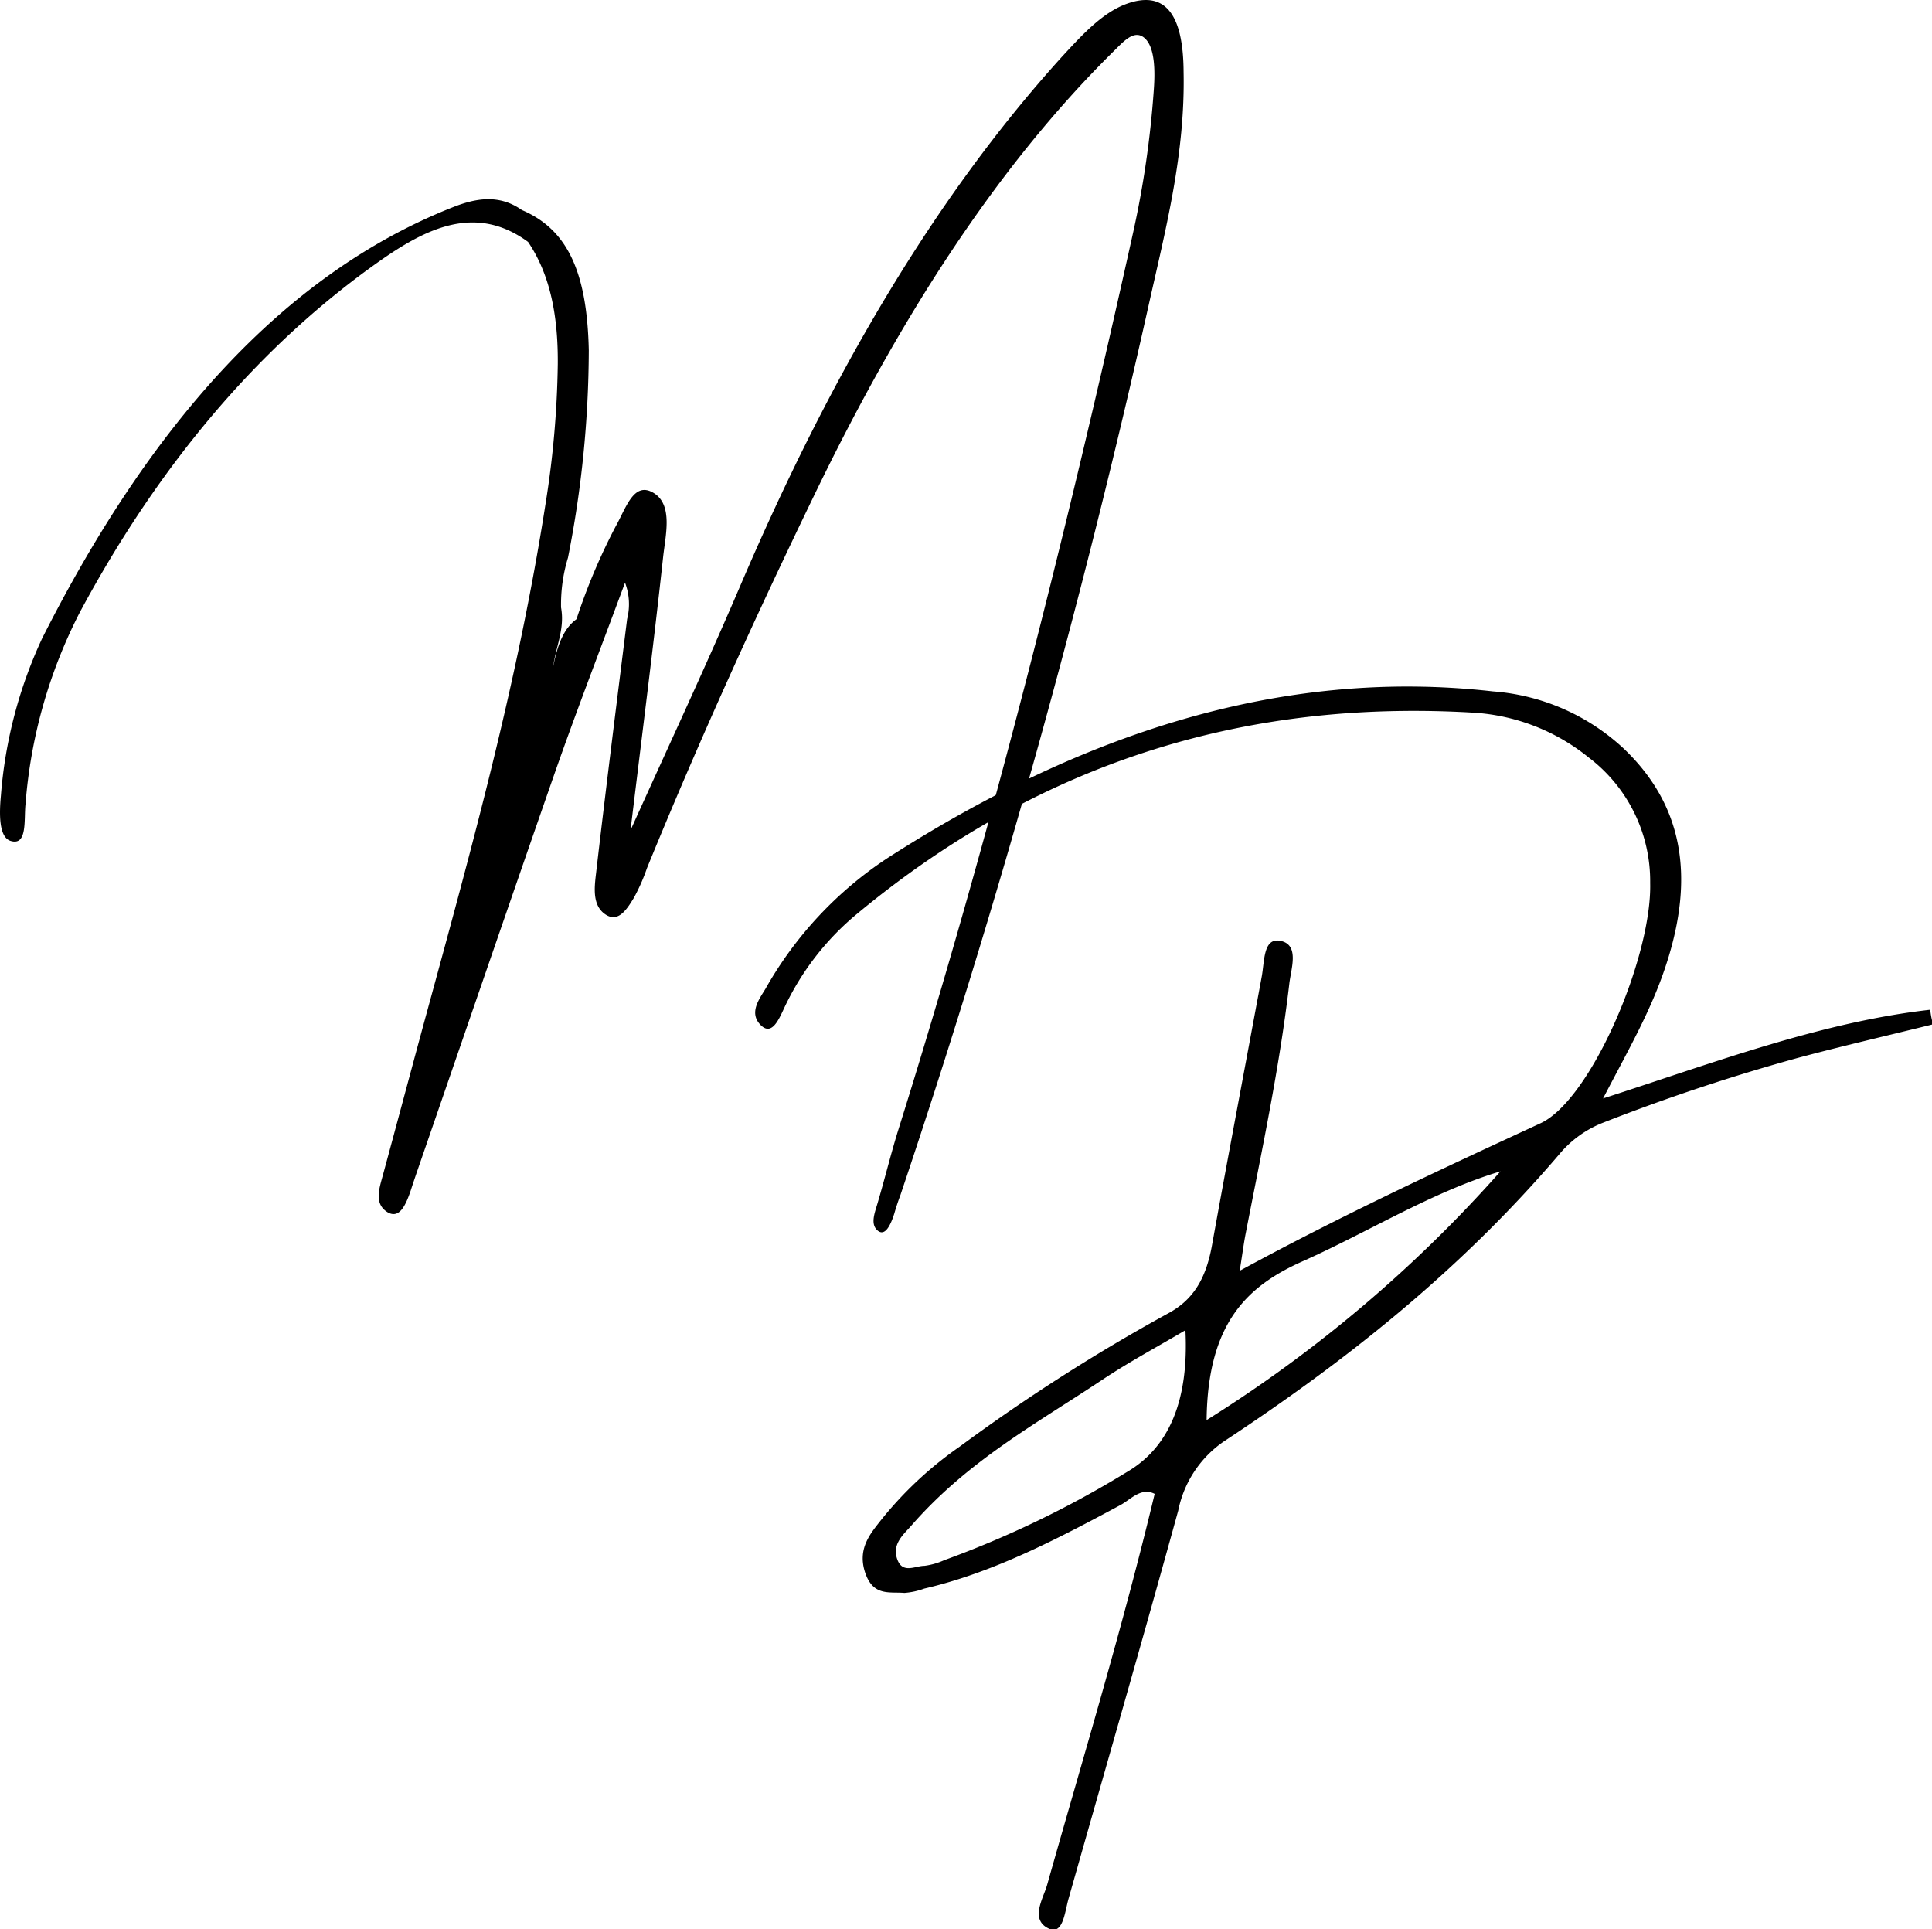 <?xml version="1.0" encoding="UTF-8"?>
<svg xmlns="http://www.w3.org/2000/svg" viewBox="0 0 147.66 147.44">
  <title>Artboard 1@9x</title>
  <path d="M86.14.28c-1.88.67-3.44,2.39-5,4.08C71.23,15.3,63.28,29.1,56.59,44.74c-2.6,6.08-5.37,12-8.4,18.71.92-7.62,1.77-14.22,2.49-20.87.18-1.67.78-4-.73-4.91s-2.09,1.13-2.89,2.55a46.28,46.28,0,0,0-3,7.1c-1,.73-1.47,2-1.81,3.77.23-1.69.93-3,.63-4.66a12.28,12.28,0,0,1,.53-3.81A82.46,82.46,0,0,0,45,26.77c-.13-6.07-1.68-9.26-5.12-10.72-1.75-1.24-3.57-.89-5.3-.2C21.55,21,11.36,32.66,3.22,48.79a34.72,34.72,0,0,0-3.15,12C-.06,62.17-.1,64,.82,64.27c1.29.39,1-1.62,1.13-2.82A38.42,38.42,0,0,1,6.13,46.74c6.13-11.41,13.66-20.15,22.34-26.4,3.73-2.69,7.69-4.93,11.89-1.85,1.73,2.56,2.3,5.76,2.27,9.36a73.15,73.15,0,0,1-.93,10.62C39.57,52.15,36,65,32.47,77.93c-1.06,3.9-2.1,7.81-3.16,11.71-.29,1.1-.78,2.32.3,3,.92.55,1.4-.54,1.78-1.65.15-.47.31-.94.47-1.41,3.51-10.16,7-20.35,10.53-30.48,1.69-4.83,3.52-9.55,5.38-14.57a4.63,4.63,0,0,1,.16,2.78c-.81,6.49-1.63,13-2.38,19.48-.13,1.09-.27,2.41.7,3.08s1.62-.3,2.2-1.26a14.75,14.75,0,0,0,1-2.27c4-9.79,8.28-19.19,12.75-28.43,6.41-13.28,13.8-25,22.92-34,.74-.72,1.56-1.7,2.36-1s.81,2.54.7,4a74.16,74.16,0,0,1-1.57,10.83c-5.19,23.41-11,46.45-18,68.76-.55,1.79-1,3.64-1.54,5.46-.21.72-.57,1.59,0,2.08s1-.41,1.28-1.29c.14-.49.31-1,.47-1.42a677.85,677.85,0,0,0,19-68.14c1.28-5.72,2.77-11.45,2.64-17.69C90.44,1,89-.73,86.14.28Z"></path>
  <path d="M147.52,77.17c-8.31.94-16.39,4-25,6.78,1.93-3.72,3.67-6.7,4.81-10.19,2.26-6.88,1.23-12.29-3.22-16.54a16.45,16.45,0,0,0-10-4.38C97.86,51,82.53,56.14,67.86,65.56a29,29,0,0,0-9.35,10c-.44.74-1.28,1.8-.42,2.73s1.4-.3,1.82-1.2a20.75,20.75,0,0,1,5.63-7.28c14.48-12,30.3-16.32,47-15.35a15.48,15.48,0,0,1,8.88,3.43,11.87,11.87,0,0,1,4.7,9.6c.14,5.64-4.52,16.56-8.37,18.35-7.56,3.5-15.13,7-23,11.28.23-1.47.32-2.15.45-2.82,1.23-6.33,2.58-12.63,3.34-19.12.13-1.14.78-2.92-.61-3.26s-1.27,1.49-1.5,2.73c-1.26,6.83-2.56,13.64-3.79,20.47-.47,2.66-1.48,4.25-3.39,5.27a141.05,141.05,0,0,0-15.92,10.18,28.6,28.6,0,0,0-6,5.61c-.78,1-1.82,2.16-1.21,4s1.86,1.46,3,1.56a5.61,5.61,0,0,0,1.52-.33c5.2-1.2,10.1-3.75,15-6.39.79-.43,1.58-1.38,2.61-.85-2.46,10.25-5.43,20-8.23,29.92-.29,1-1.32,2.62.13,3.3,1.1.52,1.22-1.24,1.52-2.29,2.8-9.88,5.65-19.74,8.38-29.65a8.42,8.42,0,0,1,3.49-5.29c9.1-6,17.87-12.85,25.63-21.94a8.26,8.26,0,0,1,3.38-2.43,150.55,150.55,0,0,1,14.78-4.92c3.47-.93,6.95-1.73,10.42-2.59C147.62,77.89,147.57,77.53,147.52,77.17ZM86.16,112.48a77.2,77.2,0,0,1-14,6.76,5.3,5.3,0,0,1-1.5.43c-.72,0-1.69.64-2.09-.52s.49-1.88,1.07-2.54c4.36-5,9.58-7.81,14.59-11.15,2.07-1.38,4.21-2.52,6.37-3.8C90.87,107,89.37,110.59,86.16,112.48Zm6.06-4c.09-7.4,3.13-10.21,7.35-12.09,5-2.23,9.87-5.29,15.11-6.87A102.76,102.76,0,0,1,92.22,108.53Z"></path>
</svg>
